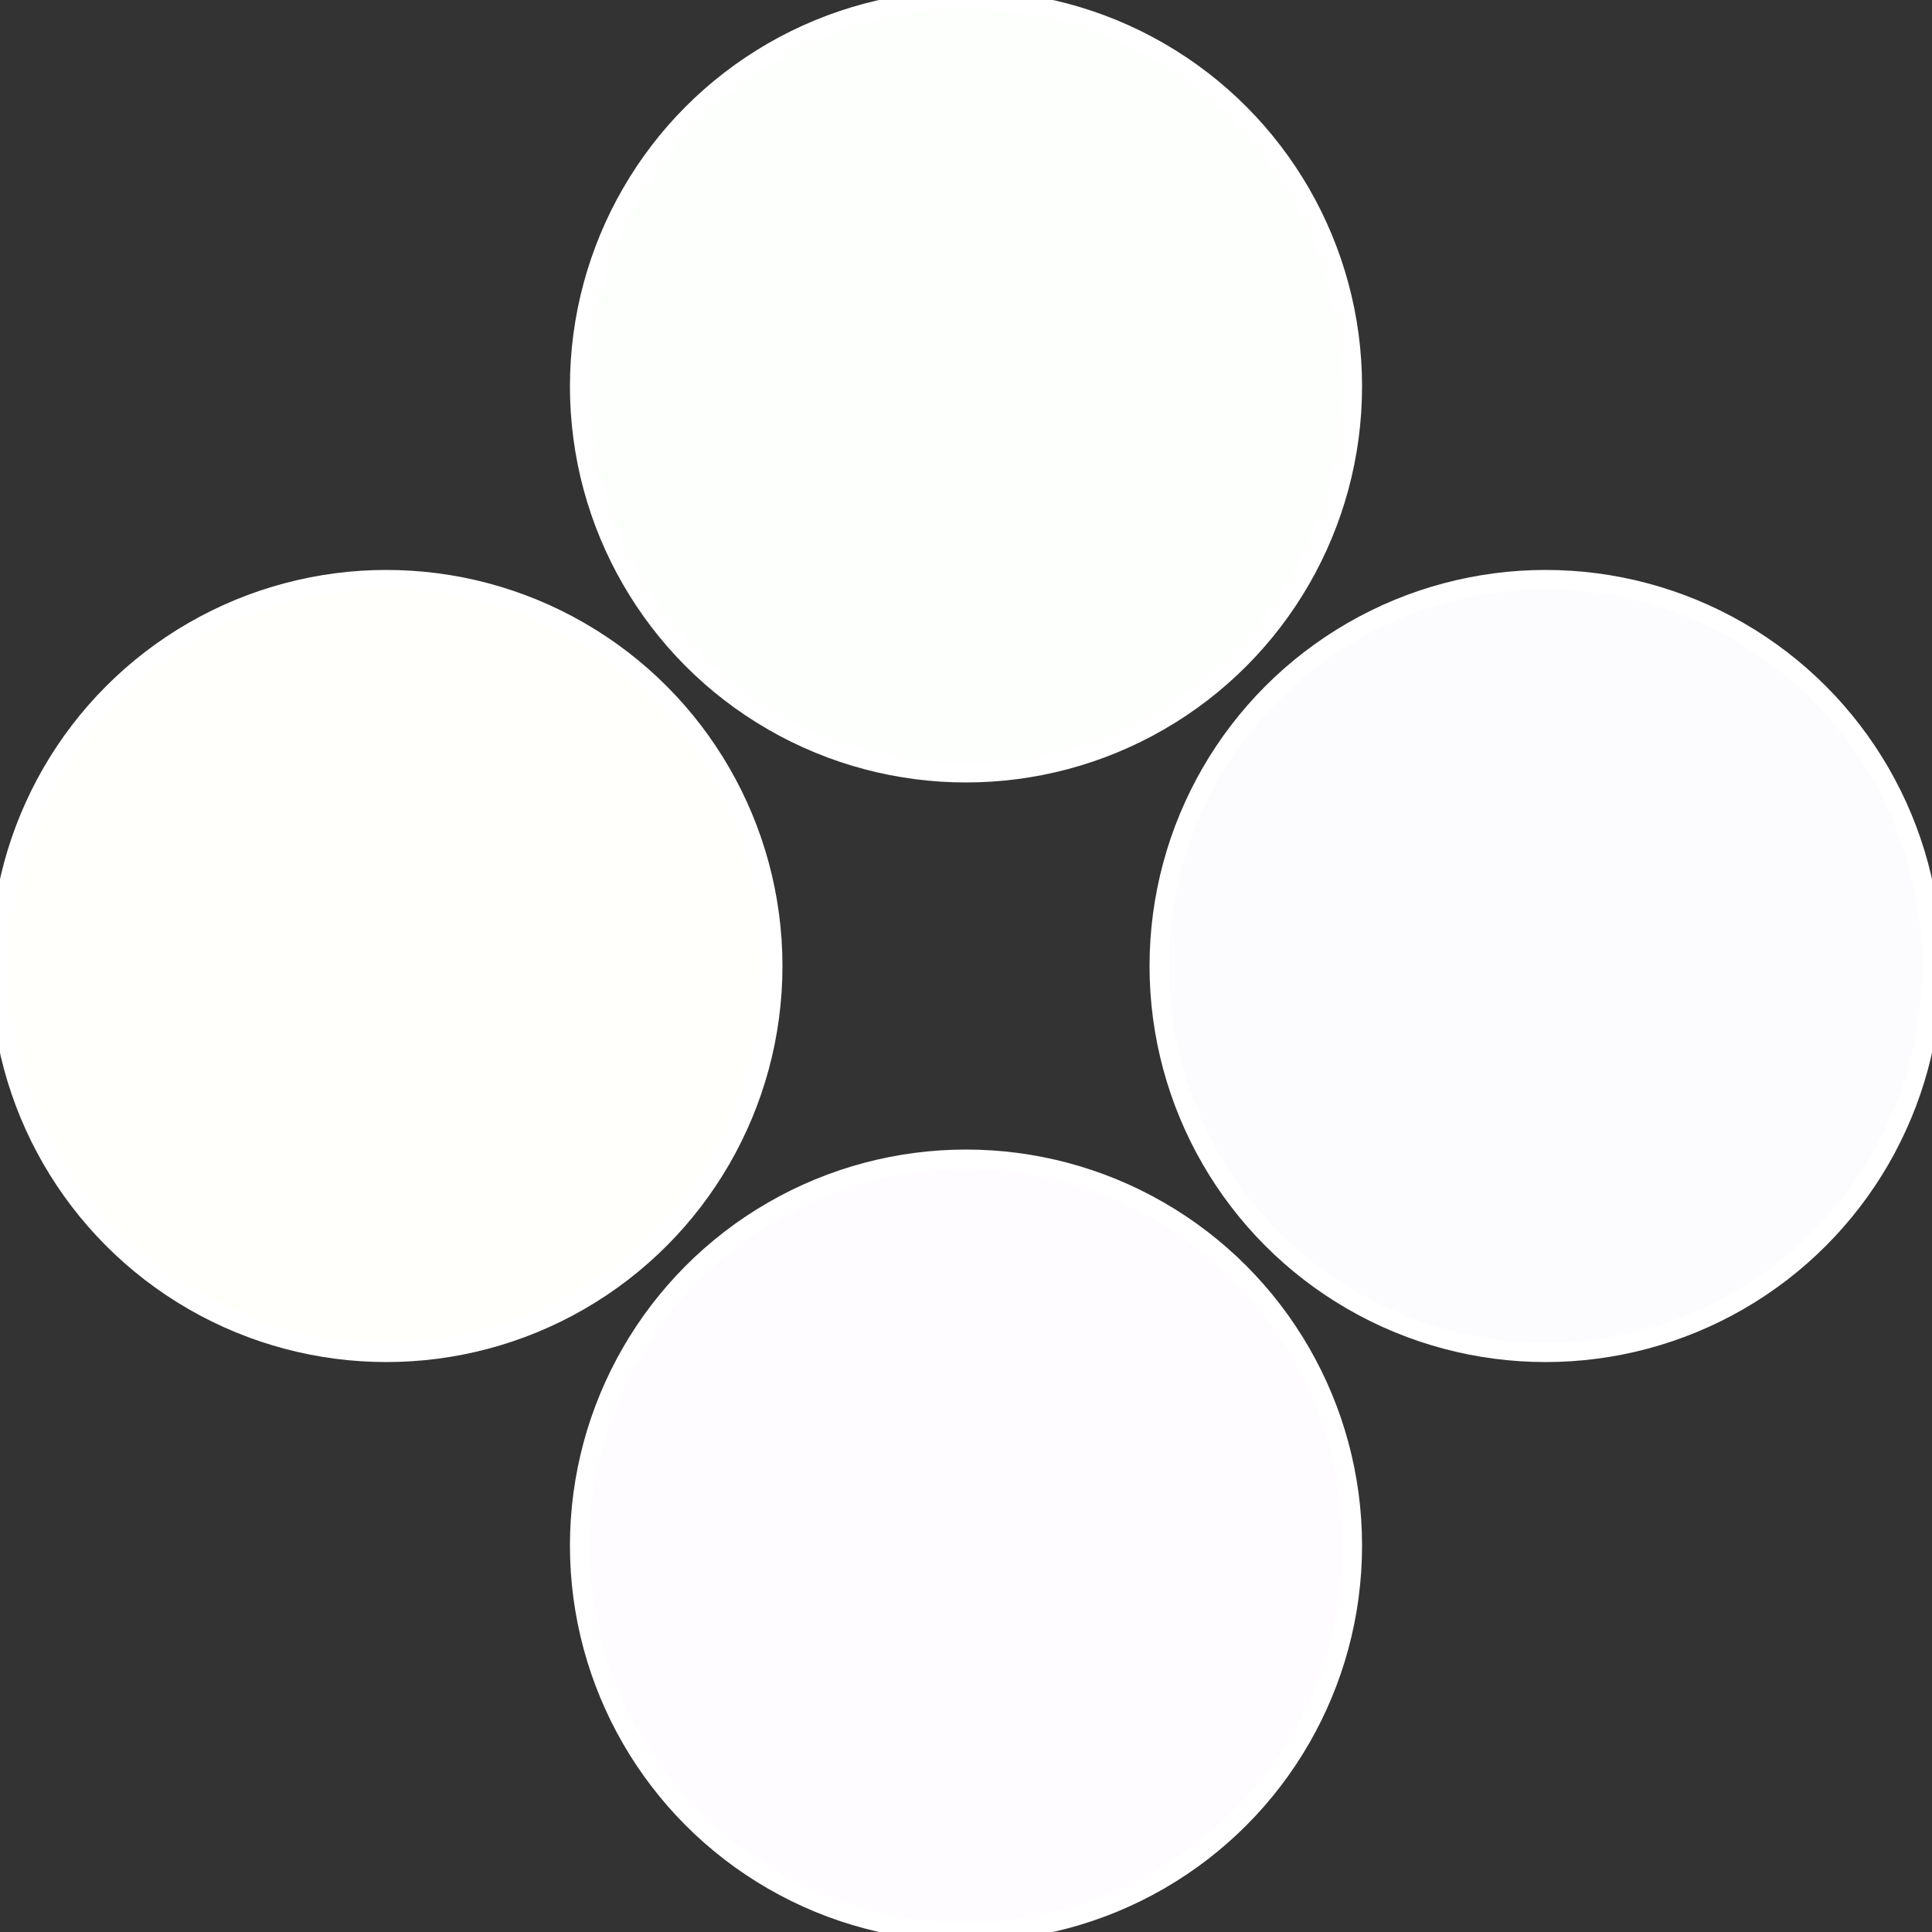 <?xml version="1.0" standalone="no"?>
<svg width="500" height="500" viewBox="-1 -1 2 2" xmlns="http://www.w3.org/2000/svg">
 
                <rect x="-1" y="-1" width="2" height="2" fill="#333333" stroke="none"/>
 
                <circle cx="0.6" cy="0" r="0.4" fill="#fcfcff" stroke="#fff" stroke-width="1%" />
             
                <circle cx="3.6739403974421E-17" cy="0.6" r="0.4" fill="#fffcff" stroke="#fff" stroke-width="1%" />
             
                <circle cx="-0.6" cy="7.3478807948841E-17" r="0.4" fill="#fffffc" stroke="#fff" stroke-width="1%" />
             
                <circle cx="-1.1021821192326E-16" cy="-0.6" r="0.4" fill="#fcfffc" stroke="#fff" stroke-width="1%" />
            </svg>
